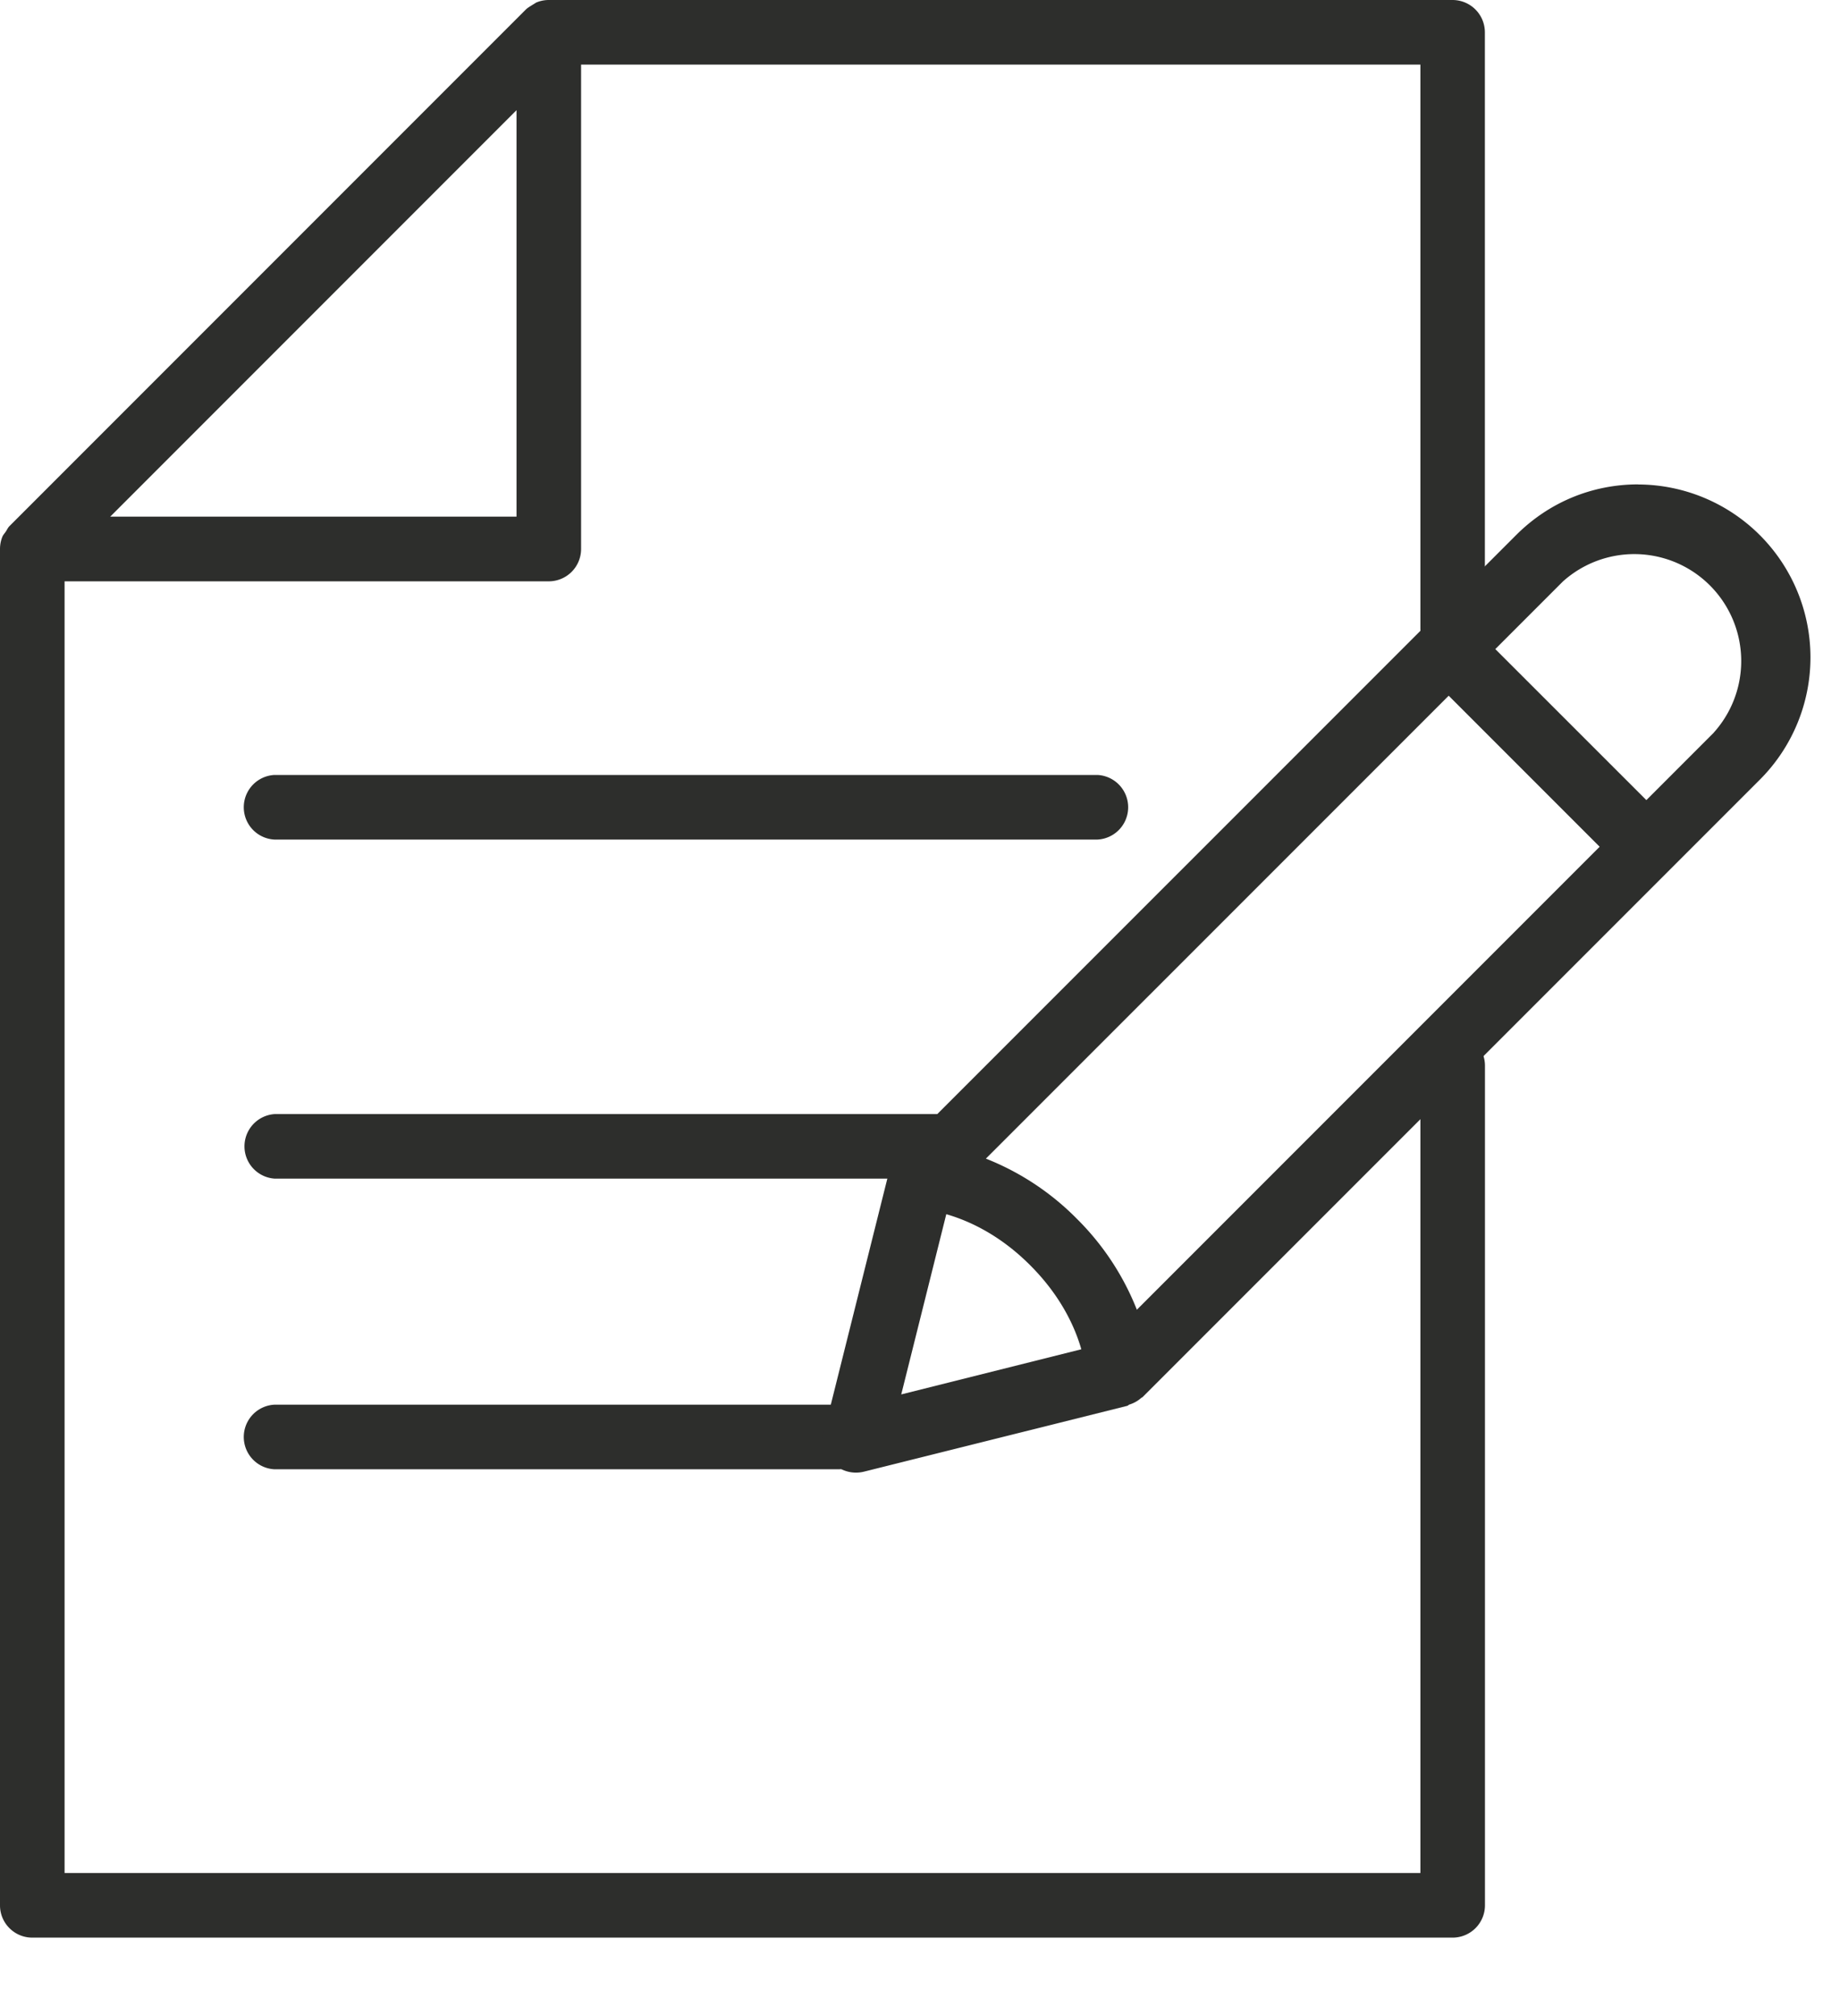 <svg xmlns="http://www.w3.org/2000/svg" width="21" height="23" viewBox="0 0 21 23">
    <g fill="#2D2E2C" fill-rule="evenodd">
        <path fill-rule="nonzero" d="M16.579 11.79a.369.369 0 0 0-.368.368v9.21H.737V6.632h5.526a.369.369 0 0 0 .369-.369V.737h9.579v6.447a.369.369 0 0 0 .736 0V.368A.369.369 0 0 0 16.58 0H6.263c-.05 0-.098.01-.143.029-.065.041-.094.056-.118.079L.108 6.002c-.017.017-.027.04-.04.06-.013.02-.03.037-.04.059A.374.374 0 0 0 0 6.263v15.474c0 .203.165.368.368.368h16.21a.369.369 0 0 0 .37-.368v-9.58a.369.369 0 0 0-.37-.368zM5.895 1.257v4.637H1.258l4.637-4.637zm3.684 14.768a.369.369 0 0 1 0 .737H3.132a.369.369 0 0 1 0-.737h6.447zm2.947-7.184a.369.369 0 0 1 0 .737H3.132a.369.369 0 0 1 0-.737h9.394zm-1.658 3.869a.369.369 0 0 1 0 .736H3.132a.369.369 0 0 1 0-.736h7.736z"/>
        <path d="M19.56 8.358l-.77.77-1.724-1.723.77-.77a1.22 1.22 0 0 1 1.723 1.723zM10.8 13.852c.243.07.602.226.958.583.357.357.514.716.583.958l-2.055.515.514-2.056zm1.49.052a3.012 3.012 0 0 0-1.038-.686l5.282-5.281 1.723 1.723-5.282 5.282a3.019 3.019 0 0 0-.685-1.038zm6.407-8.378c-.527 0-1.02.205-1.393.578l-7.049 7.048c-.005.006-.006.015-.011.02a.35.35 0 0 0-.073.13c-.003.009-.012.016-.014.025l-.752 3.006a.376.376 0 0 0 .456.456l3.006-.751c.008-.003.014-.011.022-.014a.369.369 0 0 0 .136-.076c.004-.004.012-.005.016-.01l7.049-7.048a1.973 1.973 0 0 0-1.393-3.363z"/>
    </g>
</svg>
